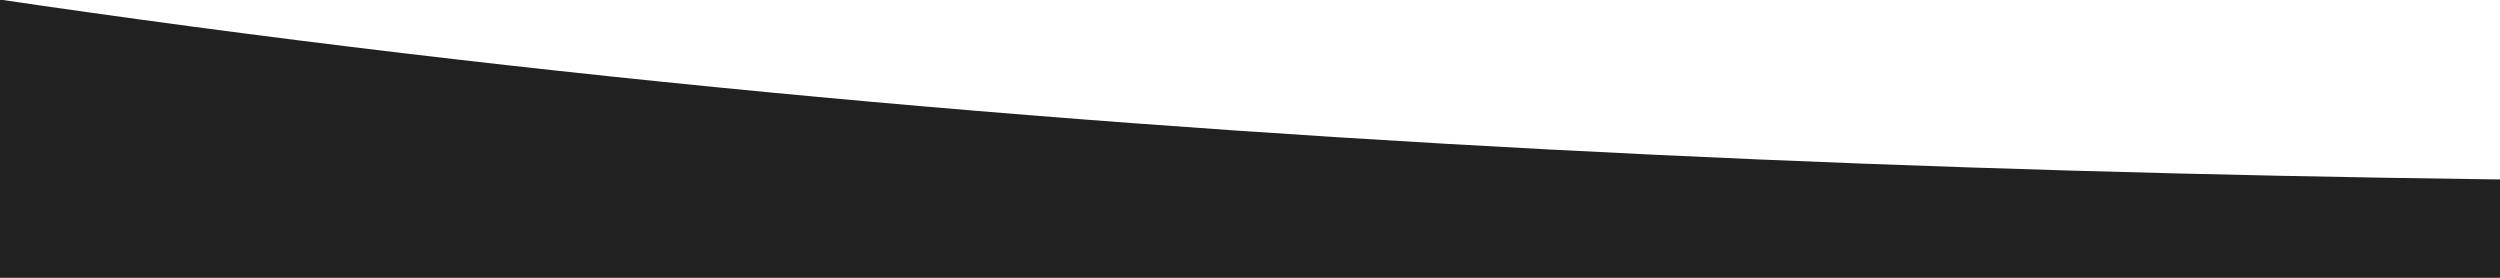 <svg width="360" height="40" viewBox="0 0 360 40" fill="none" xmlns="http://www.w3.org/2000/svg">
<g clip-path="url(#clip0_429_248)">
<path fill-rule="evenodd" clip-rule="evenodd" d="M898 -89L817.6 -60.2C738.4 -31.4 577.6 26.2 418 26.2C258.4 26.2 97.6 18.6 -62 -10.2C-221.6 -39 -382.4 -39 -461.6 -39L-542 -39L-542 299.8L-461.6 299.8C-382.4 299.8 -221.6 299.8 -62 299.8C97.6 299.8 258.4 299.8 418 299.8C577.6 299.8 738.4 299.8 817.6 299.8L898 299.8L898 -89Z" fill="#212121"/>
</g>
<defs>
<clipPath id="clip0_429_248">
<rect width="360" height="40" fill="white"/>
</clipPath>
</defs>
</svg>
